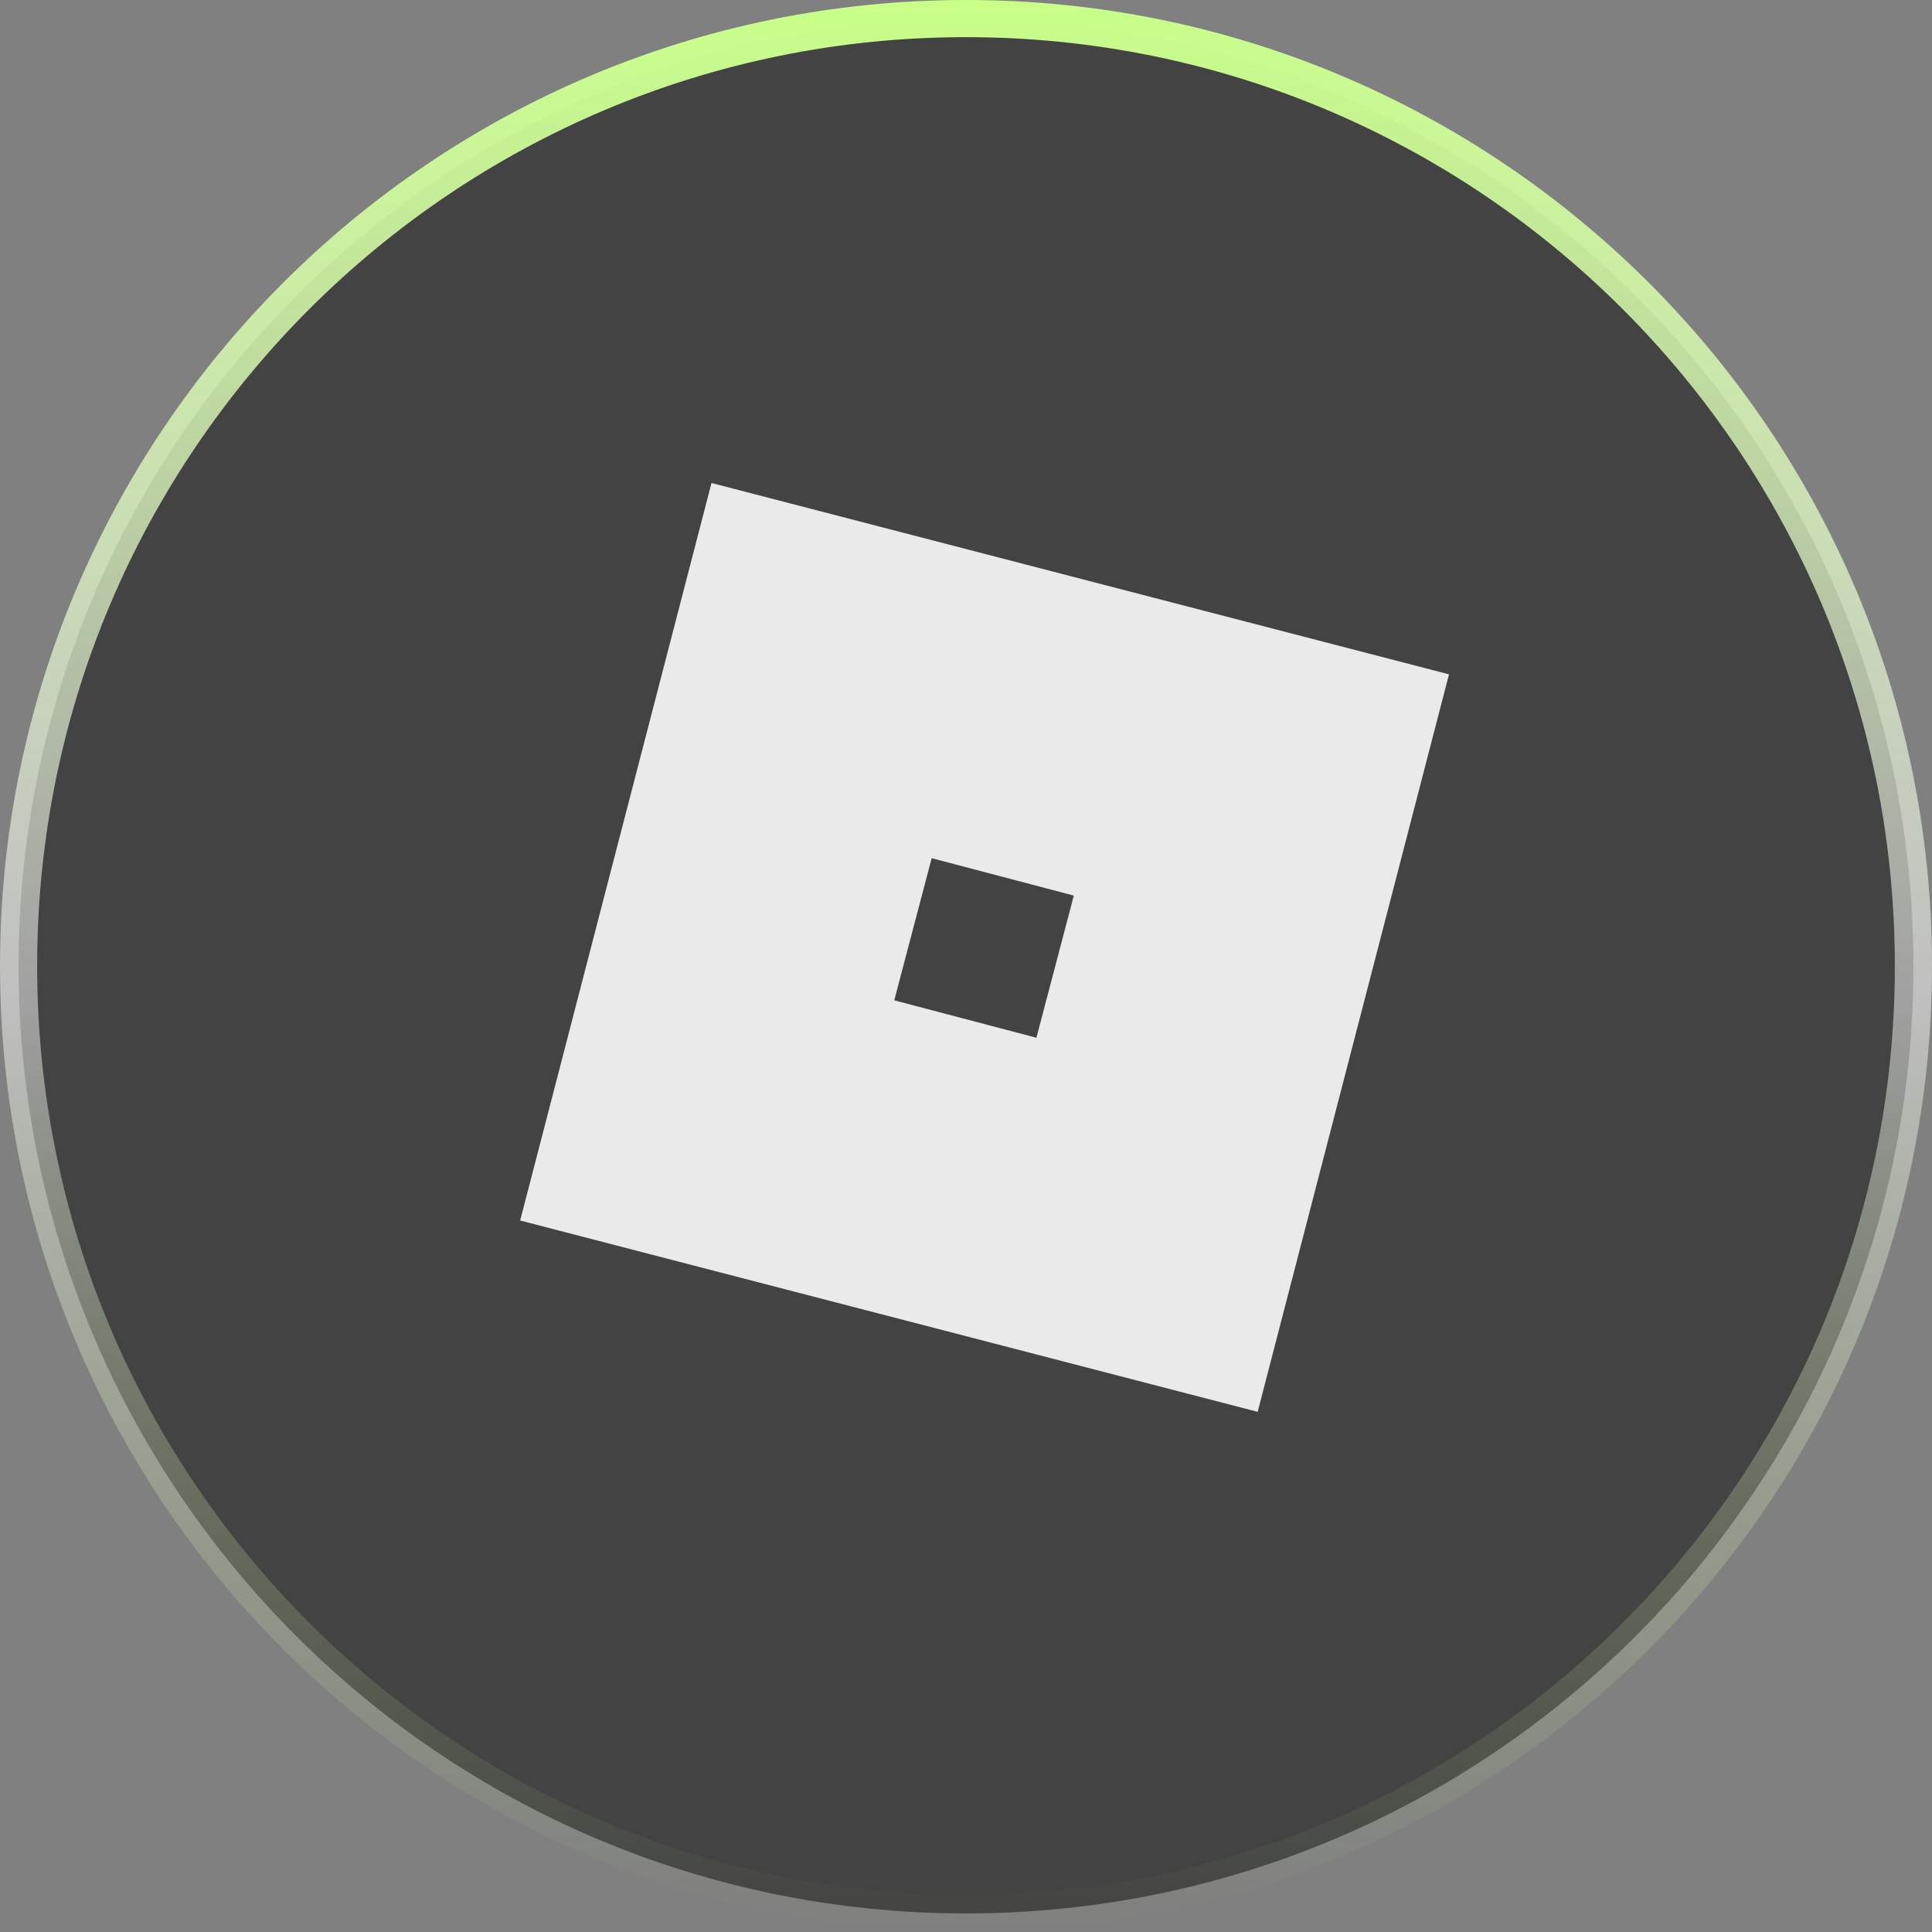 <svg width="52" height="52" viewBox="0 0 52 52" fill="none" xmlns="http://www.w3.org/2000/svg">
<rect x="0" y="0" width="52" height="52" fill="#808080" stroke="none"/>
<g clip-path="url(#clip0_4261_6855)">
<path d="M51.5 26C51.5 11.917 40.083 0.5 26 0.5C11.917 0.5 0.5 11.917 0.5 26C0.5 40.083 11.917 51.5 26 51.5C40.083 51.5 51.5 40.083 51.5 26Z" fill="#434343"/>
<path d="M51.5 26C51.5 11.917 40.083 0.5 26 0.5C11.917 0.5 0.5 11.917 0.5 26C0.5 40.083 11.917 51.5 26 51.5C40.083 51.5 51.5 40.083 51.5 26Z" stroke="url(#paint0_linear_4261_6855)"/>
<path d="M19.15 13L14 32.85L33.85 38L39 18.15L19.15 13ZM25.076 23.098L28.902 24.105L27.895 27.931L24.069 26.924L25.076 23.098Z" fill="#EAEAEA"/>
</g>
<defs>
<linearGradient id="paint0_linear_4261_6855" x1="26" y1="-2.56388e-08" x2="26" y2="52" gradientUnits="userSpaceOnUse">
<stop stop-color="#C8FF88"/>
<stop offset="0.516" stop-color="white" stop-opacity="0.5"/>
<stop offset="1" stop-color="#C8FF88" stop-opacity="0"/>
</linearGradient>
<clipPath id="clip0_4261_6855">
<rect width="52" height="52" fill="white"/>
</clipPath>
</defs>
</svg>
